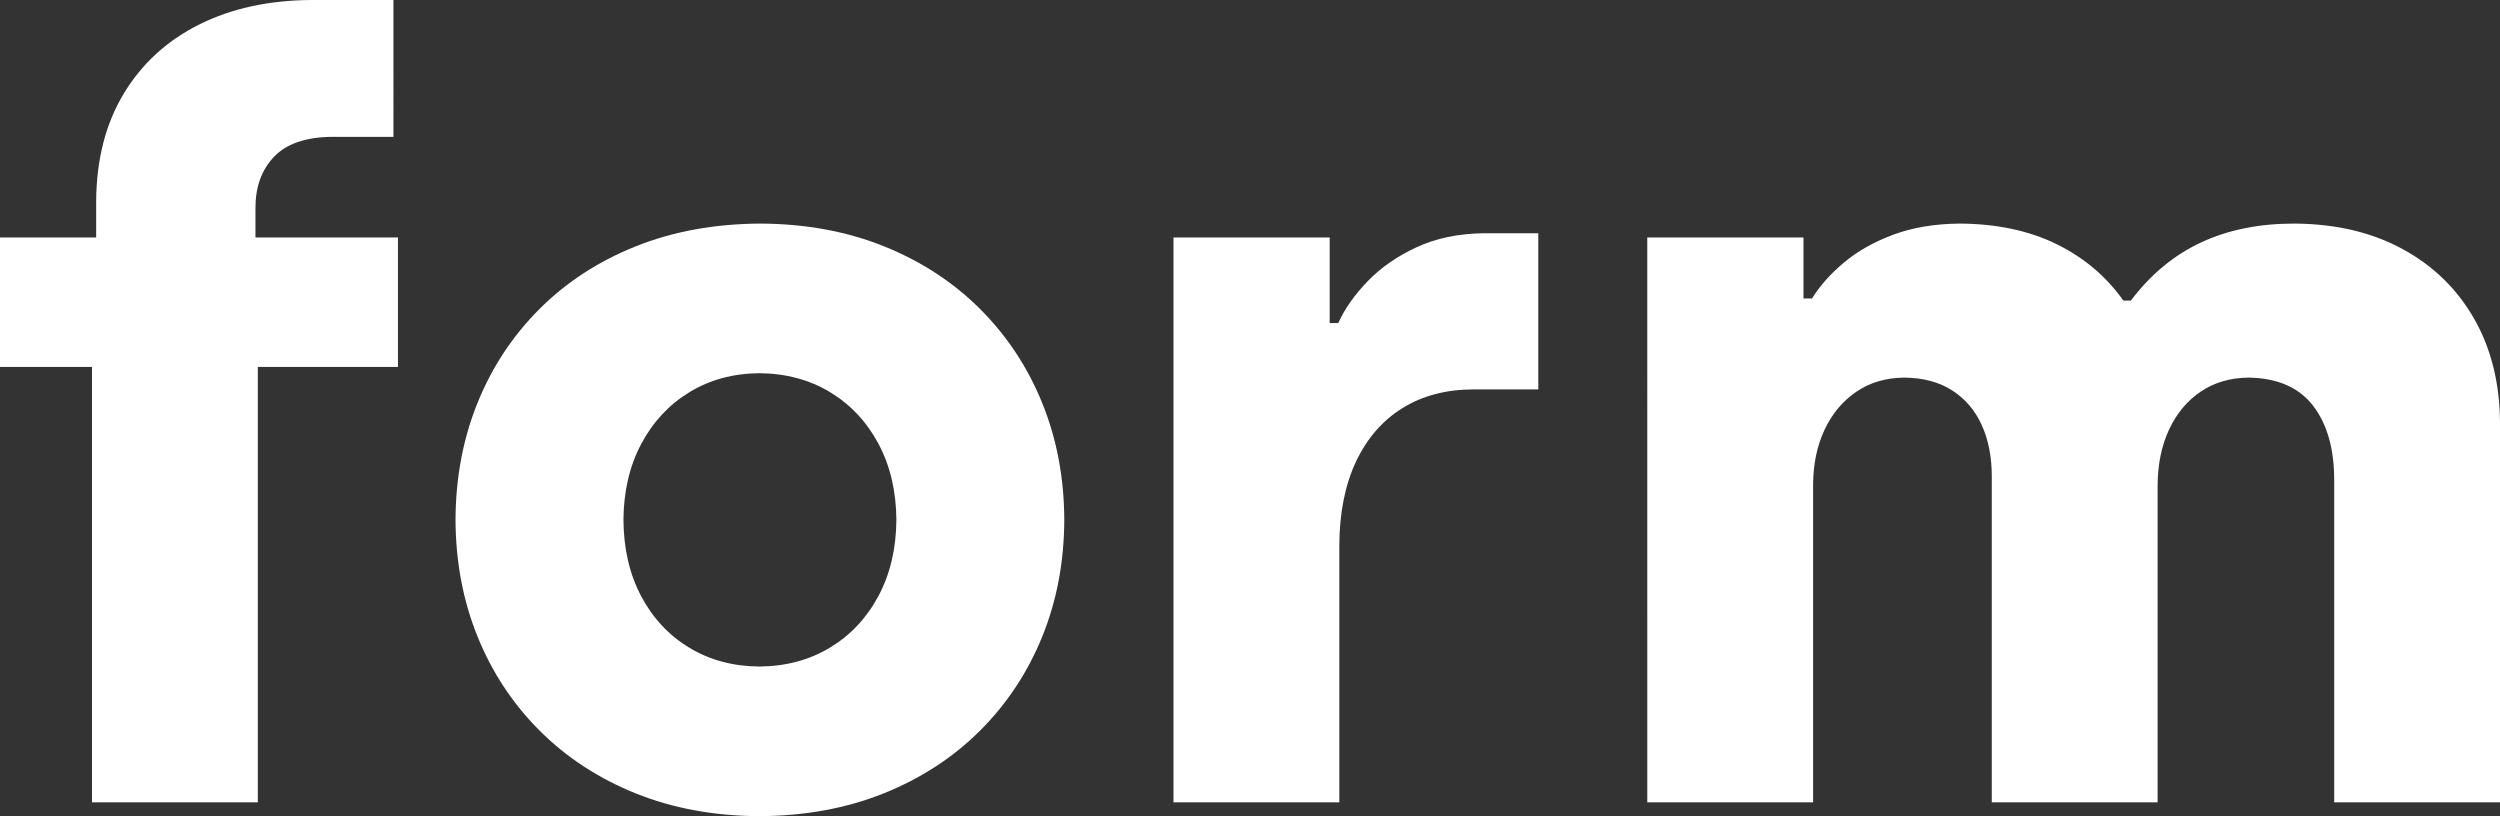<?xml version="1.0" encoding="UTF-8" standalone="no"?>
<svg
   xmlns:dc="http://purl.org/dc/elements/1.1/"
   xmlns:cc="http://creativecommons.org/ns#"
   xmlns:rdf="http://www.w3.org/1999/02/22-rdf-syntax-ns#"
   xmlns:svg="http://www.w3.org/2000/svg"
   xmlns="http://www.w3.org/2000/svg"
   version="1.1"
   overflow="visible"
   width="209.243pt"
   height="68.311pt"
   viewBox="0 0 209.243 68.311"
   id="svg85"
   style="overflow:visible;fill-rule:evenodd;stroke-width:0.501;stroke-linejoin:bevel">
  <rect x="0" y="0" width="209.243" height="68.311" fill="#333333" stroke="none"/>
  <defs
     id="defs2" />
  <path
     style="font-size:16px;font-family:'Times New Roman';fill:#ffffff;fill-rule:nonzero;stroke:none;stroke-width:2.24;stroke-linecap:round;stroke-linejoin:round;stroke-miterlimit:79.84;marker-start:none;marker-end:none;fill-opacity:1"
     id="path4"
     stroke-miterlimit="79.84"
     d="M 7.7,67.152 H 21.578 V 30.71 h 11.73 V 19.873 H 21.381 v -2.419 c -0.01,-1.778 0.501,-3.216 1.533,-4.31 1.031,-1.097 2.639,-1.66 4.824,-1.691 h 5.193 V 0 h -6.805 c -3.604,0.015 -6.756,0.7 -9.46,2.055 -2.702,1.354 -4.809,3.285 -6.317,5.795 -1.509,2.507 -2.275,5.5 -2.3,8.977 v 3.046 H 0 V 30.71 h 7.7 z" />
  <path
     style="font-size:16px;font-family:'Times New Roman';fill:#ffffff;fill-rule:nonzero;stroke:none;stroke-width:2.24;stroke-linecap:round;stroke-linejoin:round;stroke-miterlimit:79.84;marker-start:none;marker-end:none;fill-opacity:1"
     id="path6"
     stroke-miterlimit="79.84"
     d="m 63.557,68.311 c 3.82,-0.021 7.291,-0.658 10.413,-1.91 3.12,-1.254 5.806,-3.004 8.058,-5.25 2.252,-2.247 3.987,-4.869 5.205,-7.869 1.216,-3 1.831,-6.257 1.845,-9.771 -0.014,-3.513 -0.628,-6.77 -1.844,-9.771 -1.215,-2.999 -2.947,-5.622 -5.195,-7.869 -2.247,-2.246 -4.924,-3.996 -8.032,-5.248 -3.109,-1.254 -6.562,-1.89 -10.36,-1.91 -3.843,0.02 -7.325,0.656 -10.449,1.91 -3.124,1.252 -5.81,3.002 -8.056,5.248 -2.246,2.247 -3.973,4.87 -5.182,7.869 -1.21,3.001 -1.821,6.258 -1.834,9.771 0.015,3.514 0.629,6.771 1.845,9.771 1.215,3 2.946,5.622 5.193,7.869 2.248,2.246 4.926,3.996 8.034,5.25 3.108,1.252 6.56,1.889 10.359,1.91 z m 0,-12.524 c -2.2,-0.018 -4.151,-0.54 -5.856,-1.57 -1.705,-1.028 -3.047,-2.461 -4.025,-4.298 -0.978,-1.835 -1.477,-3.972 -1.496,-6.408 0.019,-2.408 0.518,-4.53 1.496,-6.368 0.978,-1.837 2.32,-3.276 4.025,-4.318 1.705,-1.04 3.656,-1.57 5.856,-1.589 2.229,0.019 4.202,0.549 5.92,1.589 1.718,1.042 3.068,2.481 4.049,4.318 0.98,1.838 1.48,3.96 1.5,6.368 -0.02,2.409 -0.52,4.532 -1.5,6.369 -0.981,1.838 -2.331,3.276 -4.049,4.317 -1.718,1.041 -3.691,1.571 -5.92,1.59 z" />
  <path
     style="font-size:16px;font-family:'Times New Roman';fill:#ffffff;fill-rule:nonzero;stroke:none;stroke-width:2.24;stroke-linecap:round;stroke-linejoin:round;stroke-miterlimit:79.84;marker-start:none;marker-end:none;fill-opacity:1"
     id="path8"
     stroke-miterlimit="79.84"
     d="m 98.218,67.152 h 13.879 v -21.49 c 0.011,-2.725 0.475,-5.062 1.389,-7.01 0.915,-1.946 2.207,-3.441 3.877,-4.483 1.671,-1.042 3.645,-1.568 5.926,-1.578 h 5.462 v -13.07 h -4.566 c -2.123,0.029 -3.997,0.419 -5.625,1.174 -1.627,0.754 -2.991,1.702 -4.092,2.845 -1.1,1.142 -1.921,2.308 -2.461,3.501 h -0.716 V 19.873 H 98.218 Z" />
  <path
     style="font-size:16px;font-family:'Times New Roman';fill:#ffffff;fill-rule:nonzero;stroke:none;stroke-width:2.24;stroke-linecap:round;stroke-linejoin:round;stroke-miterlimit:79.84;marker-start:none;marker-end:none;fill-opacity:1"
     id="path10"
     stroke-miterlimit="79.84"
     d="m 137.873,67.152 h 13.879 V 40.559 c 0.009,-1.716 0.328,-3.246 0.959,-4.589 0.629,-1.342 1.513,-2.401 2.65,-3.177 1.138,-0.776 2.472,-1.172 4.003,-1.188 1.585,0.012 2.922,0.366 4.013,1.062 1.091,0.695 1.918,1.659 2.481,2.891 0.563,1.233 0.847,2.662 0.849,4.284 v 27.31 h 13.879 V 40.648 c 0.008,-1.774 0.328,-3.339 0.959,-4.692 0.629,-1.353 1.512,-2.412 2.65,-3.18 1.136,-0.766 2.472,-1.156 4.004,-1.171 2.415,0.035 4.213,0.818 5.397,2.35 1.183,1.535 1.774,3.617 1.77,6.246 v 26.951 h 13.877 V 35.366 c -0.021,-3.306 -0.744,-6.205 -2.169,-8.694 -1.424,-2.491 -3.42,-4.434 -5.989,-5.83 -2.568,-1.396 -5.58,-2.106 -9.033,-2.129 -2.951,-0.005 -5.56,0.521 -7.828,1.578 -2.268,1.058 -4.227,2.681 -5.877,4.868 h -0.627 c -1.438,-2.03 -3.307,-3.608 -5.607,-4.734 -2.301,-1.124 -4.998,-1.695 -8.093,-1.712 -2.089,0.02 -3.94,0.329 -5.552,0.929 -1.611,0.599 -2.985,1.373 -4.12,2.321 -1.134,0.948 -2.029,1.954 -2.686,3.017 h -0.716 v -5.107 h -13.073 z" />
</svg>
